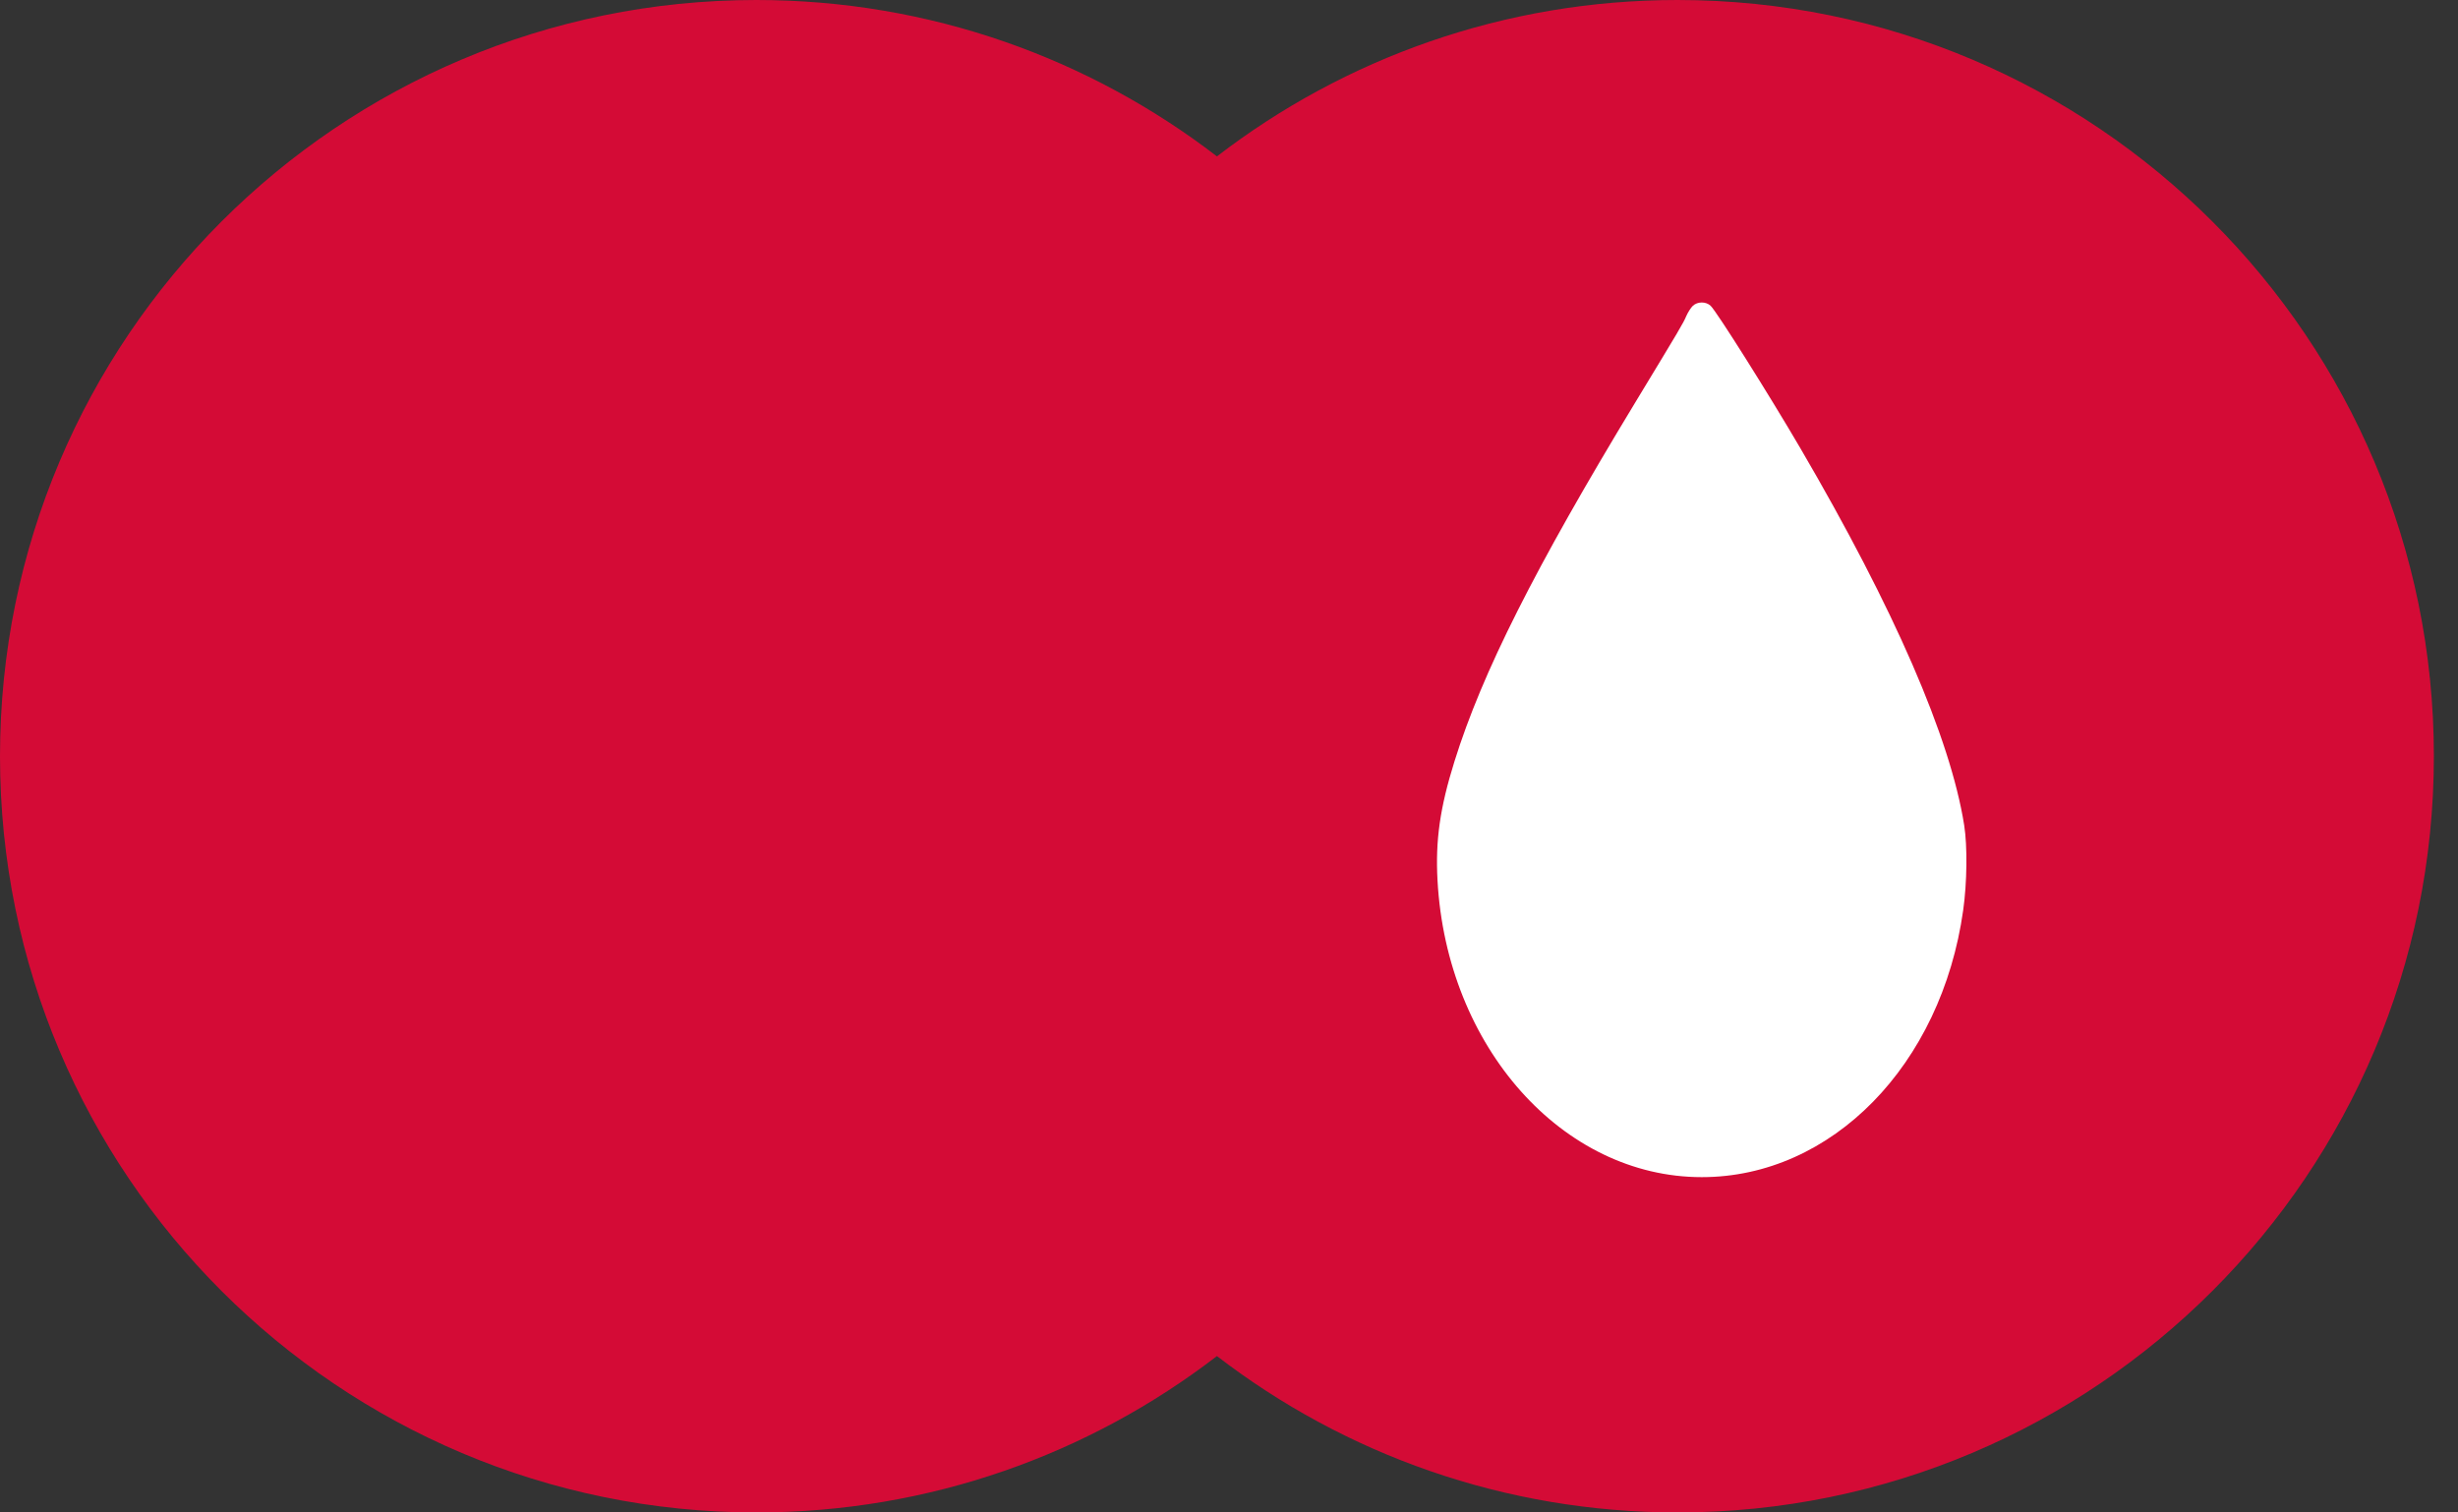 <?xml version="1.0" encoding="UTF-8"?> <svg xmlns="http://www.w3.org/2000/svg" width="65" height="40" viewBox="0 0 65 40" fill="none"><rect x="0" y="0" width="65" height="40" fill="#333333" stroke="none"/> <path fill-rule="evenodd" clip-rule="evenodd" d="M32.181 35.864C28.808 38.458 24.584 40 20 40C8.954 40 0 31.046 0 20C0 8.954 8.954 0 20 0C24.584 0 28.808 1.542 32.181 4.136C35.554 1.542 39.778 0 44.362 0C55.408 0 64.362 8.954 64.362 20C64.362 31.046 55.408 40 44.362 40C39.778 40 35.554 38.458 32.181 35.864Z" fill="#D40B36"></path> <path fill-rule="evenodd" clip-rule="evenodd" d="M44.766 8.088C44.714 8.137 44.636 8.26 44.592 8.36C44.507 8.557 44.446 8.66 43.231 10.664C40.585 15.031 39.197 17.786 38.464 20.131C38.078 21.365 37.956 22.223 38.014 23.286C38.255 27.688 41.322 31.132 45.002 31.132C48.438 31.132 51.34 28.169 51.915 24.073C52.018 23.342 52.029 22.378 51.941 21.822C51.576 19.518 50.089 16.095 47.612 11.859C46.772 10.422 45.397 8.24 45.236 8.087C45.113 7.971 44.89 7.971 44.766 8.088Z" fill="white"></path> </svg> 
